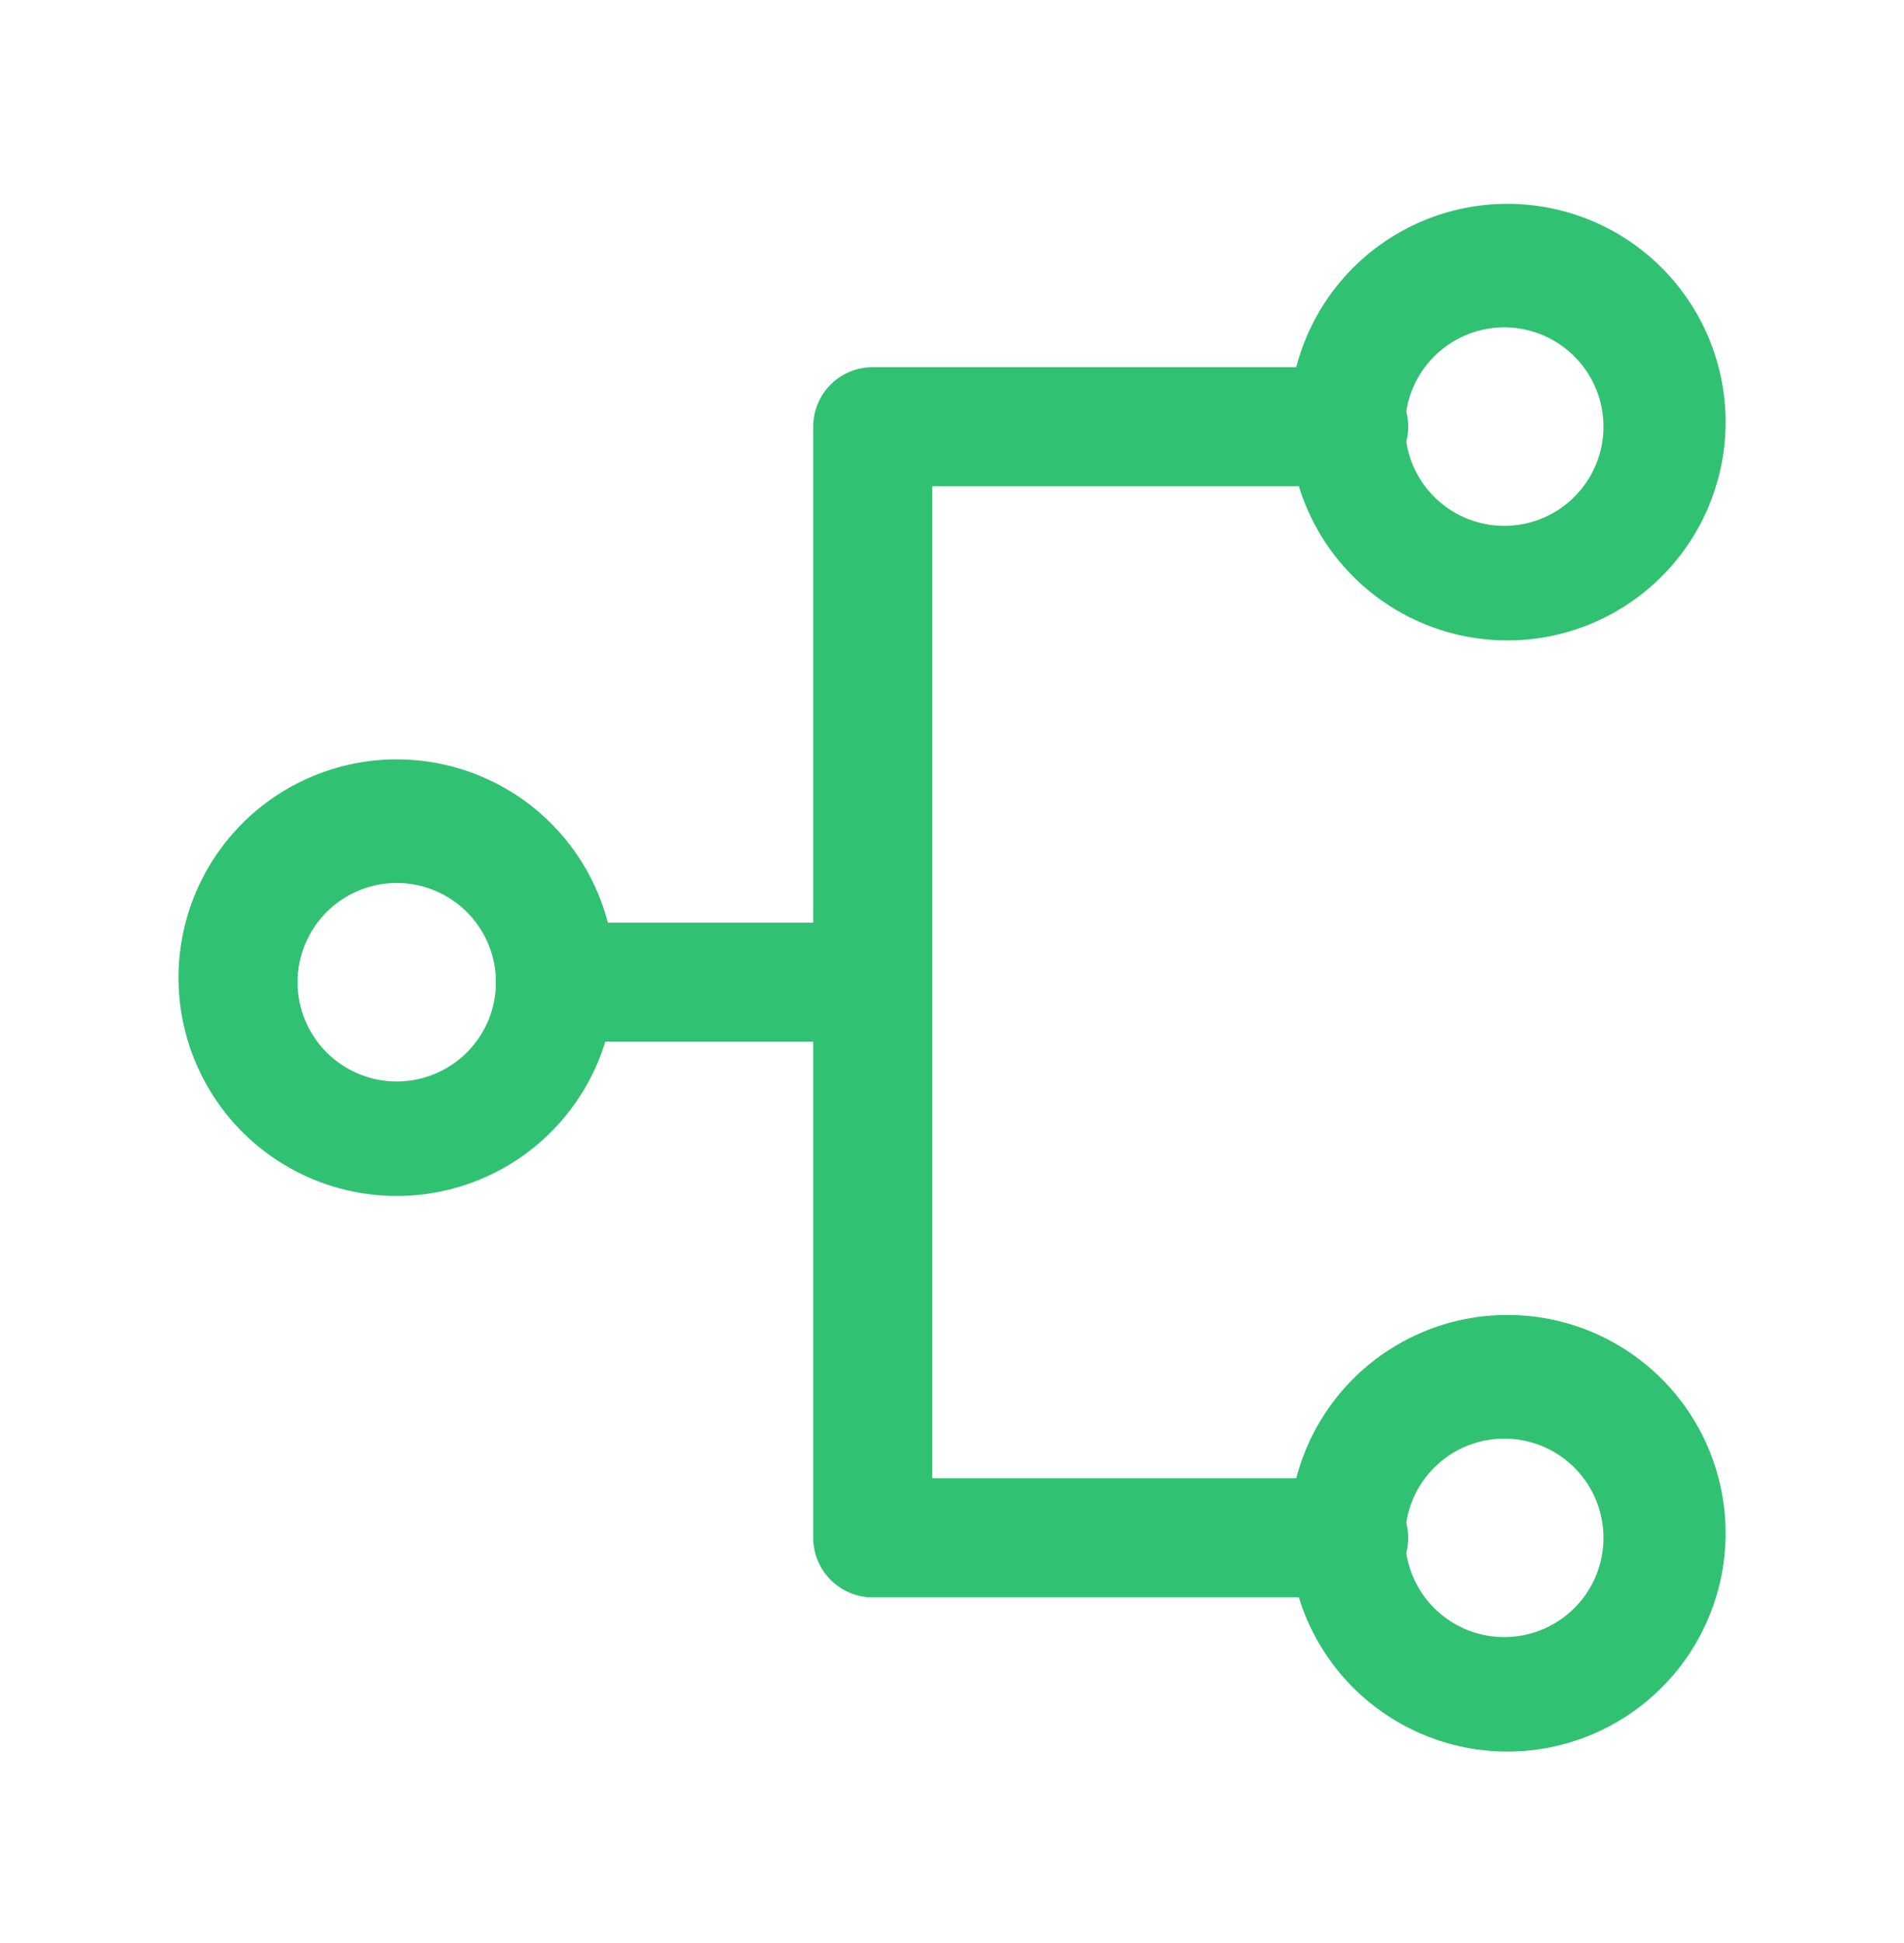 <svg width="50" height="51" viewBox="0 0 50 51" fill="none" xmlns="http://www.w3.org/2000/svg">
<path d="M10.419 23.177C9.728 23.177 9.065 23.451 8.577 23.94C8.088 24.428 7.814 25.091 7.814 25.782C7.814 26.473 8.088 27.135 8.577 27.624C9.065 28.112 9.728 28.387 10.419 28.387C11.11 28.387 11.772 28.112 12.261 27.624C12.749 27.135 13.024 26.473 13.024 25.782C13.024 25.091 12.749 24.428 12.261 23.94C11.772 23.451 11.11 23.177 10.419 23.177ZM4.689 25.782C4.673 25.019 4.809 24.262 5.09 23.552C5.371 22.843 5.79 22.198 6.324 21.653C6.857 21.108 7.494 20.675 8.197 20.38C8.9 20.084 9.655 19.932 10.418 19.932C11.18 19.932 11.935 20.084 12.638 20.38C13.341 20.675 13.978 21.108 14.511 21.653C15.045 22.198 15.464 22.843 15.745 23.552C16.026 24.262 16.162 25.019 16.146 25.782C16.115 27.28 15.498 28.707 14.427 29.756C13.356 30.805 11.916 31.392 10.418 31.392C8.919 31.392 7.479 30.805 6.408 29.756C5.337 28.707 4.72 27.28 4.689 25.782ZM39.584 8.594C39.235 8.583 38.888 8.643 38.562 8.769C38.237 8.895 37.94 9.085 37.69 9.328C37.439 9.571 37.24 9.861 37.104 10.182C36.968 10.504 36.898 10.849 36.898 11.198C36.898 11.547 36.968 11.892 37.104 12.213C37.24 12.535 37.439 12.825 37.69 13.068C37.94 13.311 38.237 13.501 38.562 13.627C38.888 13.753 39.235 13.813 39.584 13.802C40.26 13.781 40.902 13.497 41.373 13.011C41.845 12.525 42.108 11.875 42.108 11.198C42.108 10.521 41.845 9.871 41.373 9.385C40.902 8.899 40.26 8.615 39.584 8.594ZM33.856 11.199C33.84 10.437 33.977 9.679 34.258 8.97C34.538 8.261 34.958 7.615 35.491 7.07C36.025 6.526 36.662 6.093 37.365 5.797C38.068 5.502 38.822 5.35 39.585 5.35C40.347 5.35 41.102 5.502 41.805 5.797C42.508 6.093 43.145 6.526 43.679 7.07C44.212 7.615 44.632 8.261 44.913 8.97C45.193 9.679 45.33 10.437 45.314 11.199C45.282 12.698 44.665 14.125 43.594 15.173C42.523 16.222 41.084 16.81 39.585 16.81C38.086 16.81 36.647 16.222 35.576 15.173C34.505 14.125 33.888 12.698 33.856 11.199ZM39.584 37.762C39.235 37.751 38.888 37.81 38.562 37.936C38.237 38.062 37.94 38.252 37.69 38.495C37.439 38.738 37.24 39.029 37.104 39.35C36.968 39.671 36.898 40.017 36.898 40.365C36.898 40.714 36.968 41.06 37.104 41.381C37.24 41.702 37.439 41.993 37.69 42.236C37.94 42.479 38.237 42.669 38.562 42.795C38.888 42.921 39.235 42.98 39.584 42.969C40.26 42.948 40.902 42.665 41.373 42.179C41.845 41.693 42.108 41.042 42.108 40.365C42.108 39.689 41.845 39.038 41.373 38.552C40.902 38.066 40.26 37.783 39.584 37.762ZM33.856 40.364C33.84 39.602 33.977 38.844 34.258 38.135C34.538 37.426 34.958 36.78 35.491 36.235C36.025 35.691 36.662 35.258 37.365 34.962C38.068 34.667 38.822 34.515 39.585 34.515C40.347 34.515 41.102 34.667 41.805 34.962C42.508 35.258 43.145 35.691 43.679 36.235C44.212 36.78 44.632 37.426 44.913 38.135C45.193 38.844 45.33 39.602 45.314 40.364C45.282 41.863 44.665 43.29 43.594 44.338C42.523 45.387 41.084 45.975 39.585 45.975C38.086 45.975 36.647 45.387 35.576 44.338C34.505 43.29 33.888 41.863 33.856 40.364Z" fill="#31C172"/>
<path d="M21.355 11.199C21.355 10.334 22.055 9.637 22.918 9.637H35.418C35.832 9.637 36.23 9.801 36.523 10.094C36.816 10.387 36.98 10.785 36.98 11.199C36.98 11.614 36.816 12.011 36.523 12.304C36.23 12.597 35.832 12.762 35.418 12.762H24.48V38.802H35.418C35.832 38.802 36.23 38.966 36.523 39.259C36.816 39.552 36.98 39.95 36.98 40.364C36.98 40.779 36.816 41.176 36.523 41.469C36.23 41.762 35.832 41.927 35.418 41.927H22.918C22.504 41.927 22.106 41.762 21.813 41.469C21.52 41.176 21.355 40.779 21.355 40.364V11.199Z" fill="#31C172"/>
<path d="M13.02 25.781C13.02 24.919 13.334 24.219 13.721 24.219H23.079C23.266 24.219 23.444 24.383 23.576 24.676C23.707 24.969 23.781 25.367 23.781 25.781C23.781 26.196 23.707 26.593 23.576 26.886C23.444 27.179 23.266 27.344 23.079 27.344H13.721C13.535 27.344 13.357 27.179 13.225 26.886C13.094 26.593 13.02 26.196 13.02 25.781Z" fill="#31C172"/>
</svg>
